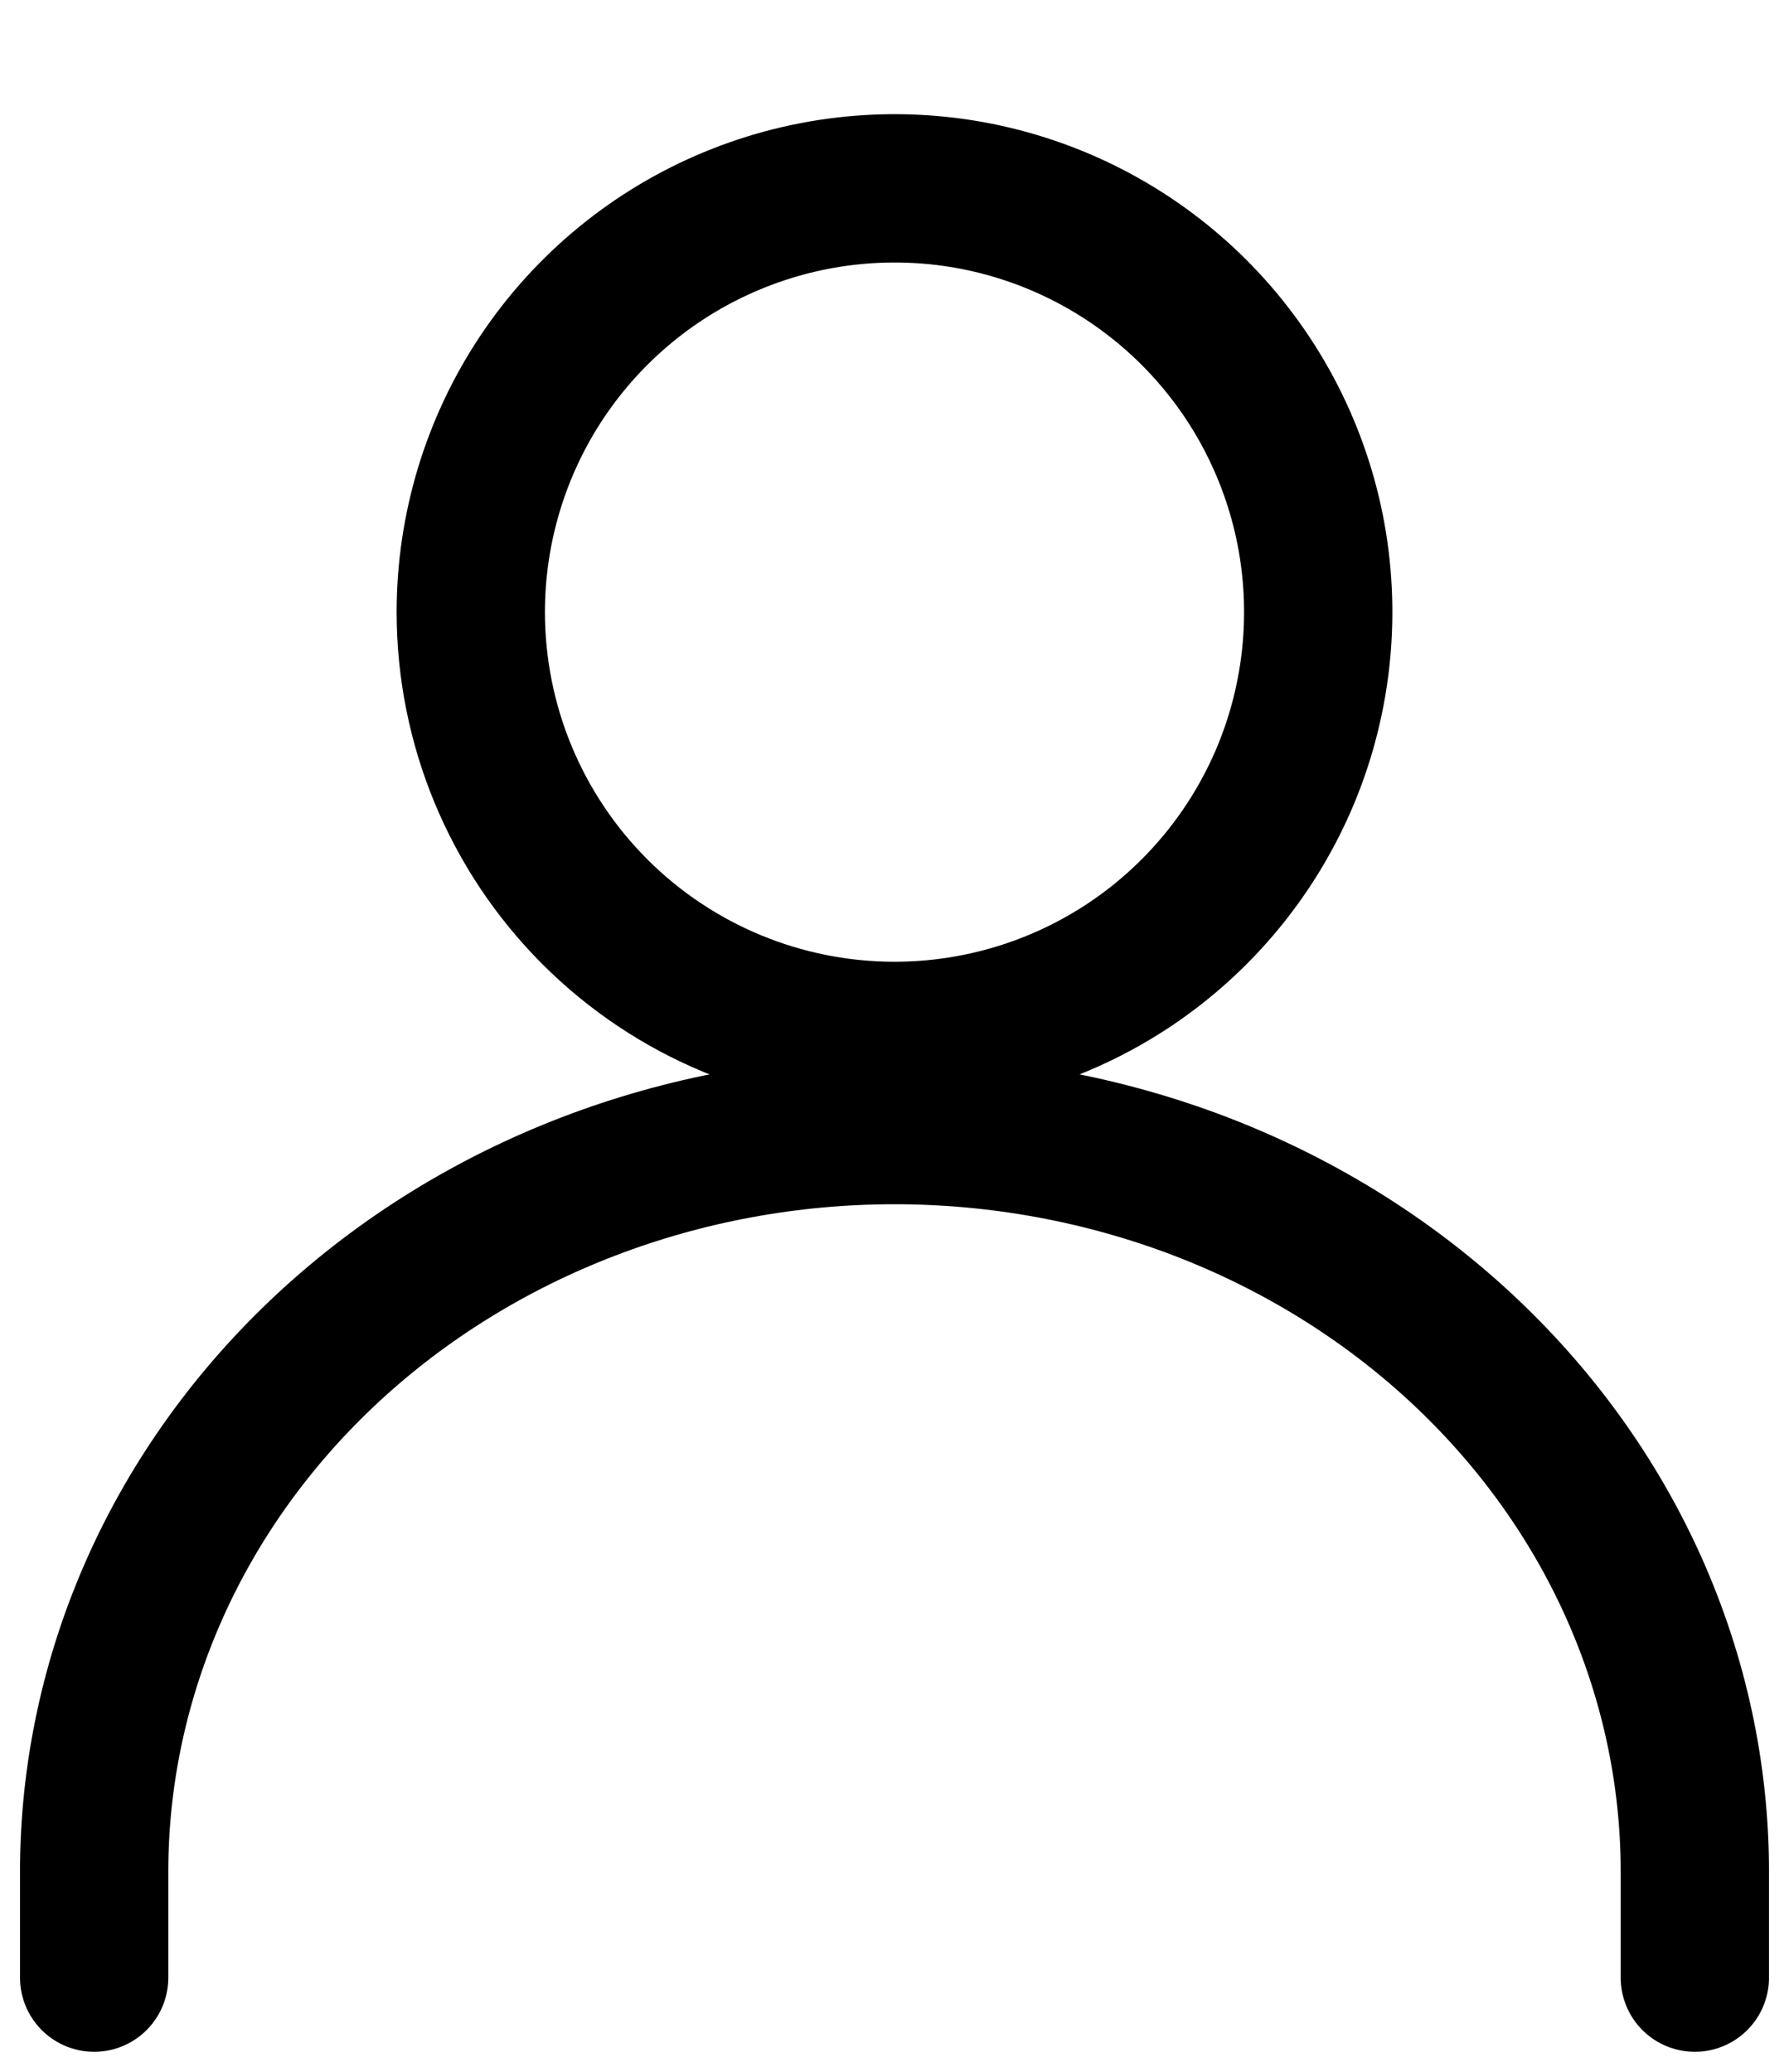 <svg width="19" height="22" viewBox="0 0 19 22" fill="none" xmlns="http://www.w3.org/2000/svg">
<path d="M1 21V19.875C1 18.841 1.22 17.817 1.647 16.861C2.074 15.906 2.7 15.038 3.49 14.306C5.084 12.83 7.246 12 9.5 12C10.616 12 11.722 12.204 12.753 12.599C13.784 12.995 14.721 13.575 15.51 14.306C16.3 15.038 16.926 15.906 17.353 16.861C17.78 17.817 18 18.841 18 19.875V21" stroke="black" stroke-width="1.575" stroke-linecap="round"/>
<path d="M9.5 11C10.39 11 11.26 10.736 12 10.242C12.74 9.747 13.317 9.044 13.658 8.222C13.998 7.4 14.087 6.495 13.914 5.622C13.74 4.749 13.311 3.947 12.682 3.318C12.053 2.689 11.251 2.26 10.378 2.086C9.505 1.913 8.6 2.002 7.778 2.343C6.956 2.683 6.253 3.26 5.758 4C5.264 4.74 5 5.61 5 6.5C5 7.693 5.474 8.838 6.318 9.682C7.162 10.526 8.307 11 9.5 11Z" stroke="black" stroke-width="1.575"/>
</svg>
